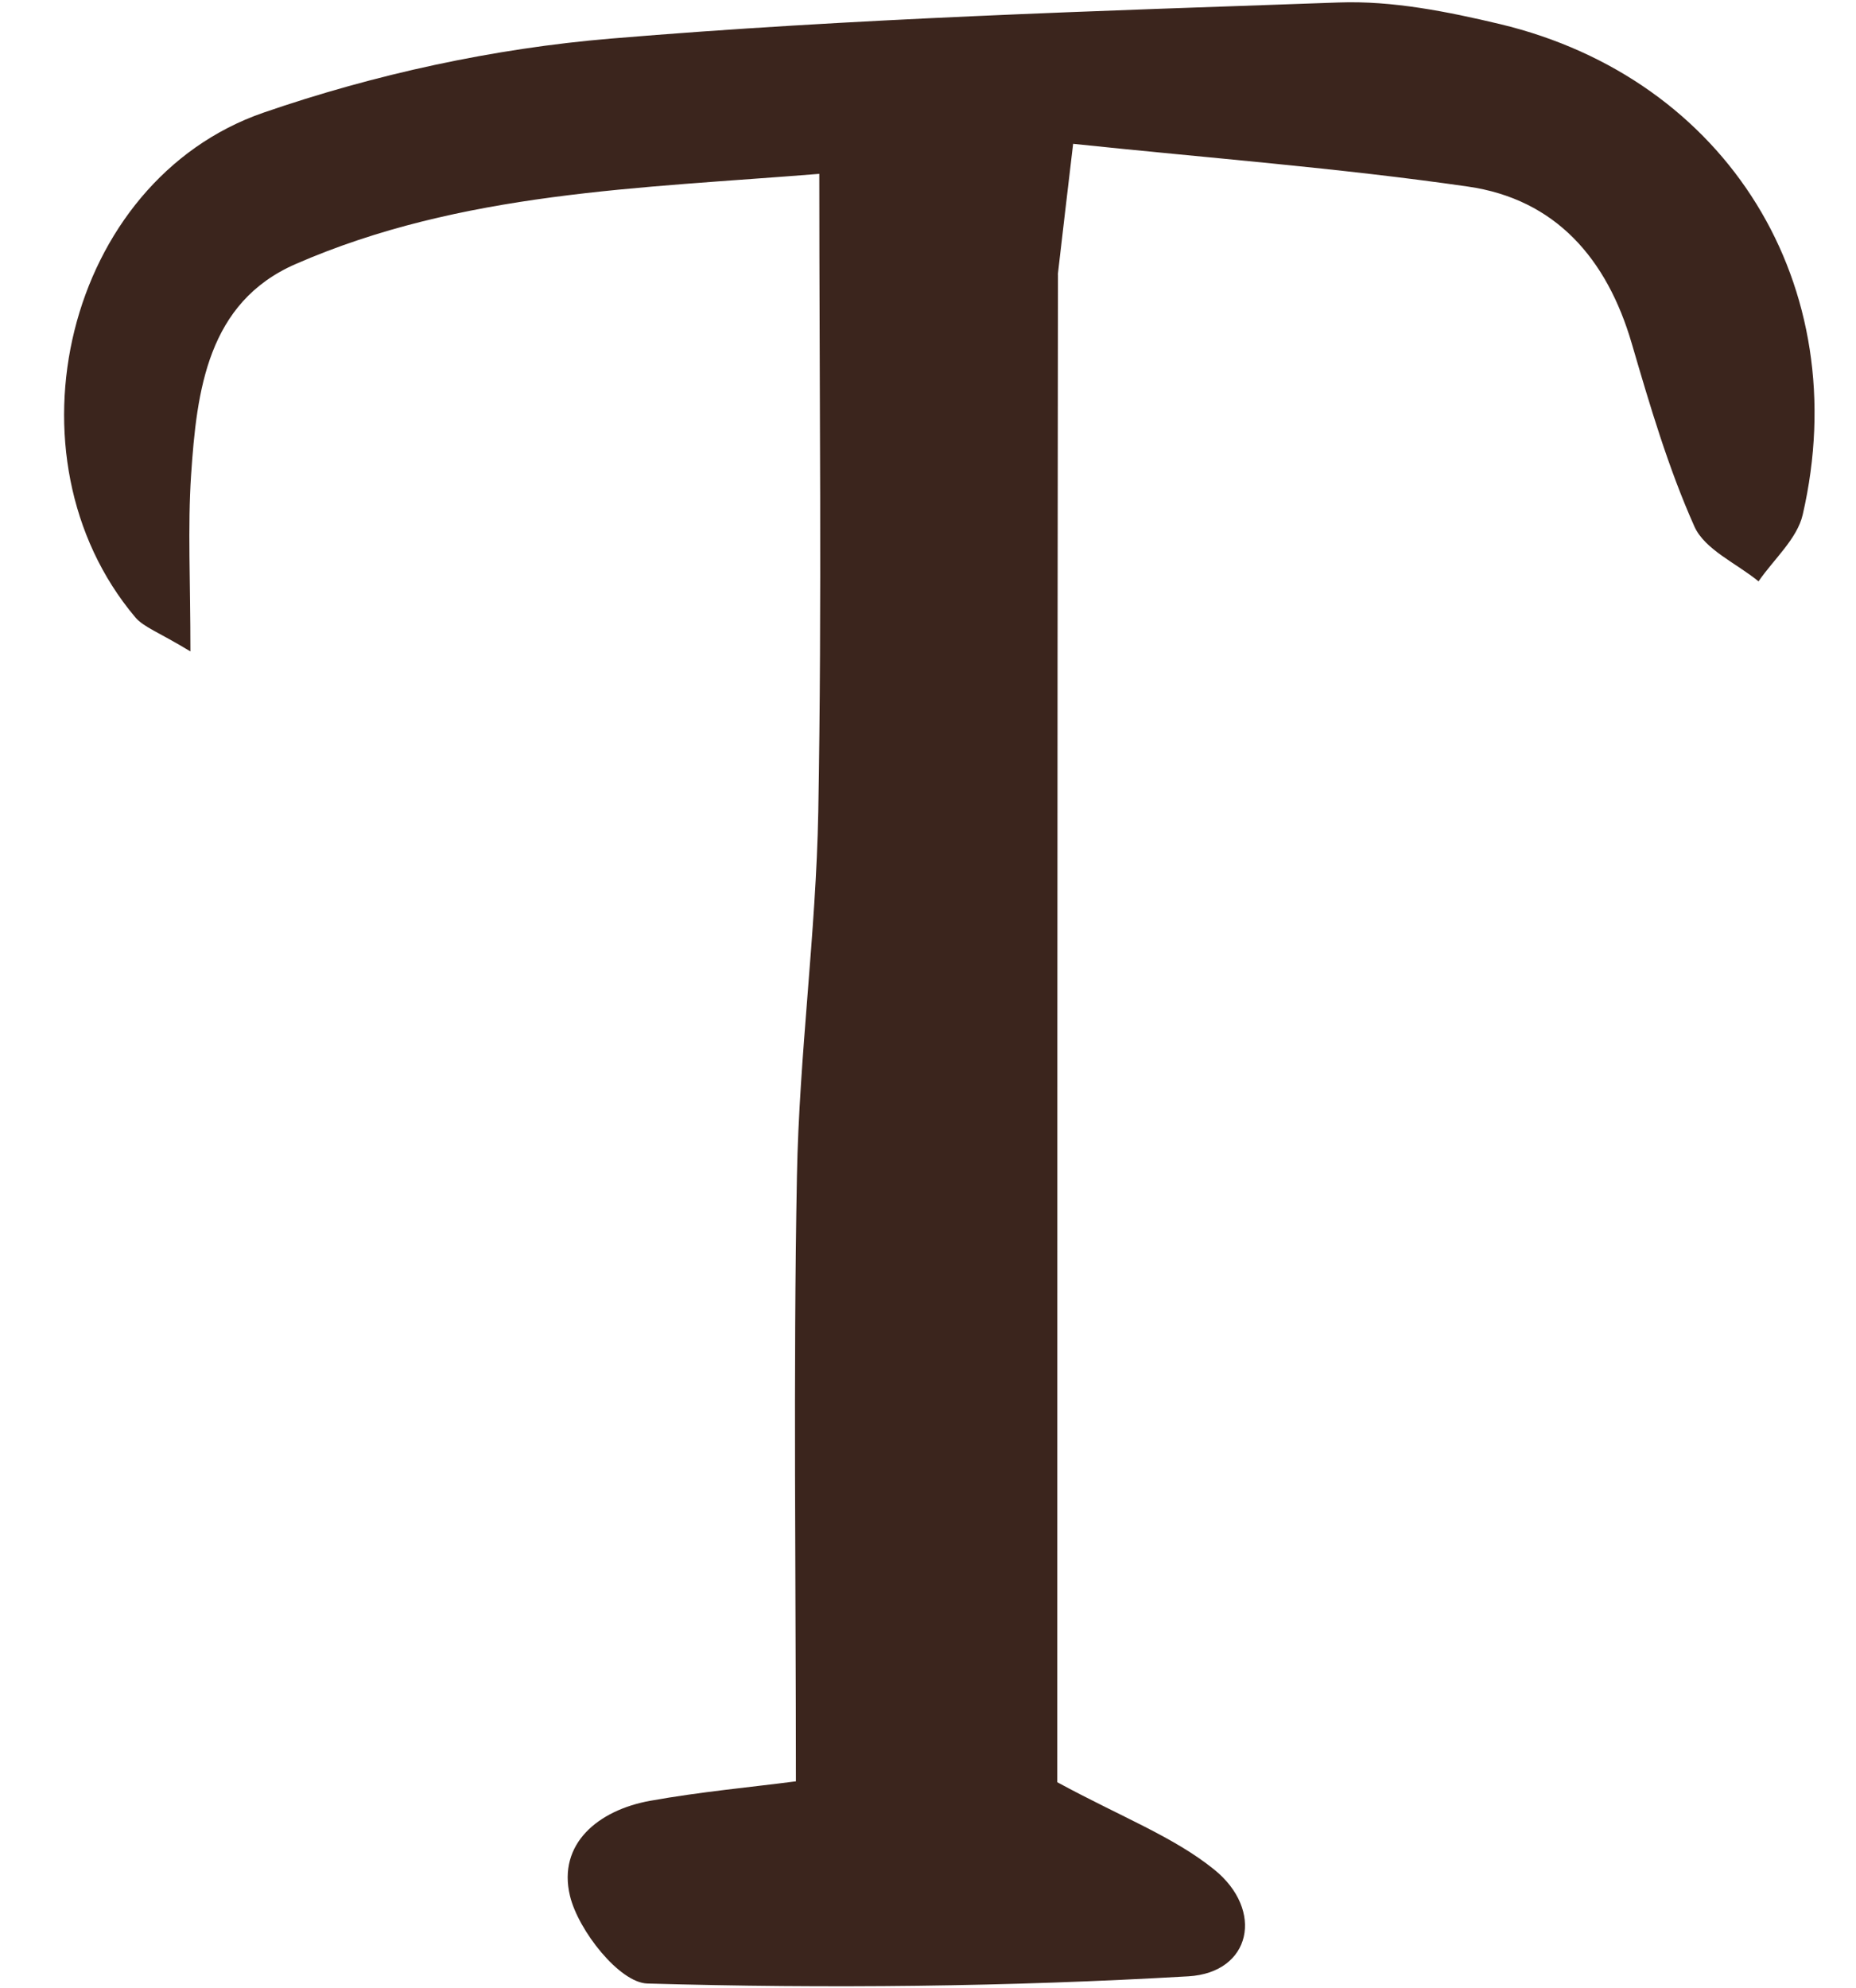 <?xml version="1.0" encoding="UTF-8" standalone="no"?><svg xmlns="http://www.w3.org/2000/svg" xmlns:xlink="http://www.w3.org/1999/xlink" data-name="Layer 2" fill="#000000" height="176.8" preserveAspectRatio="xMidYMid meet" version="1" viewBox="-5.7 -0.2 165.1 176.8" width="165.1" zoomAndPan="magnify"><g data-name="Layer 1" id="change1_1"><path d="M88.41,24.2c-.06,45.51-.06,90.38-.06,134.09,5.73,3.11,10.31,4.83,13.94,7.75,4.51,3.63,3.31,9.18-2.27,9.51-16.02,.93-32.11,1.1-48.14,.64-2.47-.07-6.14-4.71-6.88-7.8-1.11-4.63,2.52-7.62,7.14-8.45,4.45-.8,8.97-1.21,12.96-1.73,0-18.43-.24-36.12,.09-53.79,.2-10.82,1.7-21.61,1.9-32.43,.33-18.58,.09-37.17,.09-56.73-15.97,1.29-31.84,1.59-46.58,8.02-7.85,3.42-8.8,11.27-9.3,18.75-.31,4.68-.06,9.4-.06,15.7-2.85-1.73-4.16-2.15-4.91-3.04C-5.7,40.41,.15,15.9,17.73,9.82c9.91-3.42,20.49-5.72,30.93-6.59C70.18,1.43,91.81,.78,113.4,.02c4.75-.17,9.65,.81,14.32,1.92,20.24,4.84,31.64,23.28,26.94,43.63-.5,2.16-2.58,3.96-3.93,5.93-1.96-1.61-4.79-2.82-5.71-4.89-2.33-5.22-3.96-10.77-5.57-16.27-2.2-7.54-6.78-12.83-14.58-13.95-11.51-1.66-23.14-2.54-35.11-3.8-.55,4.69-.93,7.83-1.36,11.61Z" fill="#3b251d"/></g></svg>